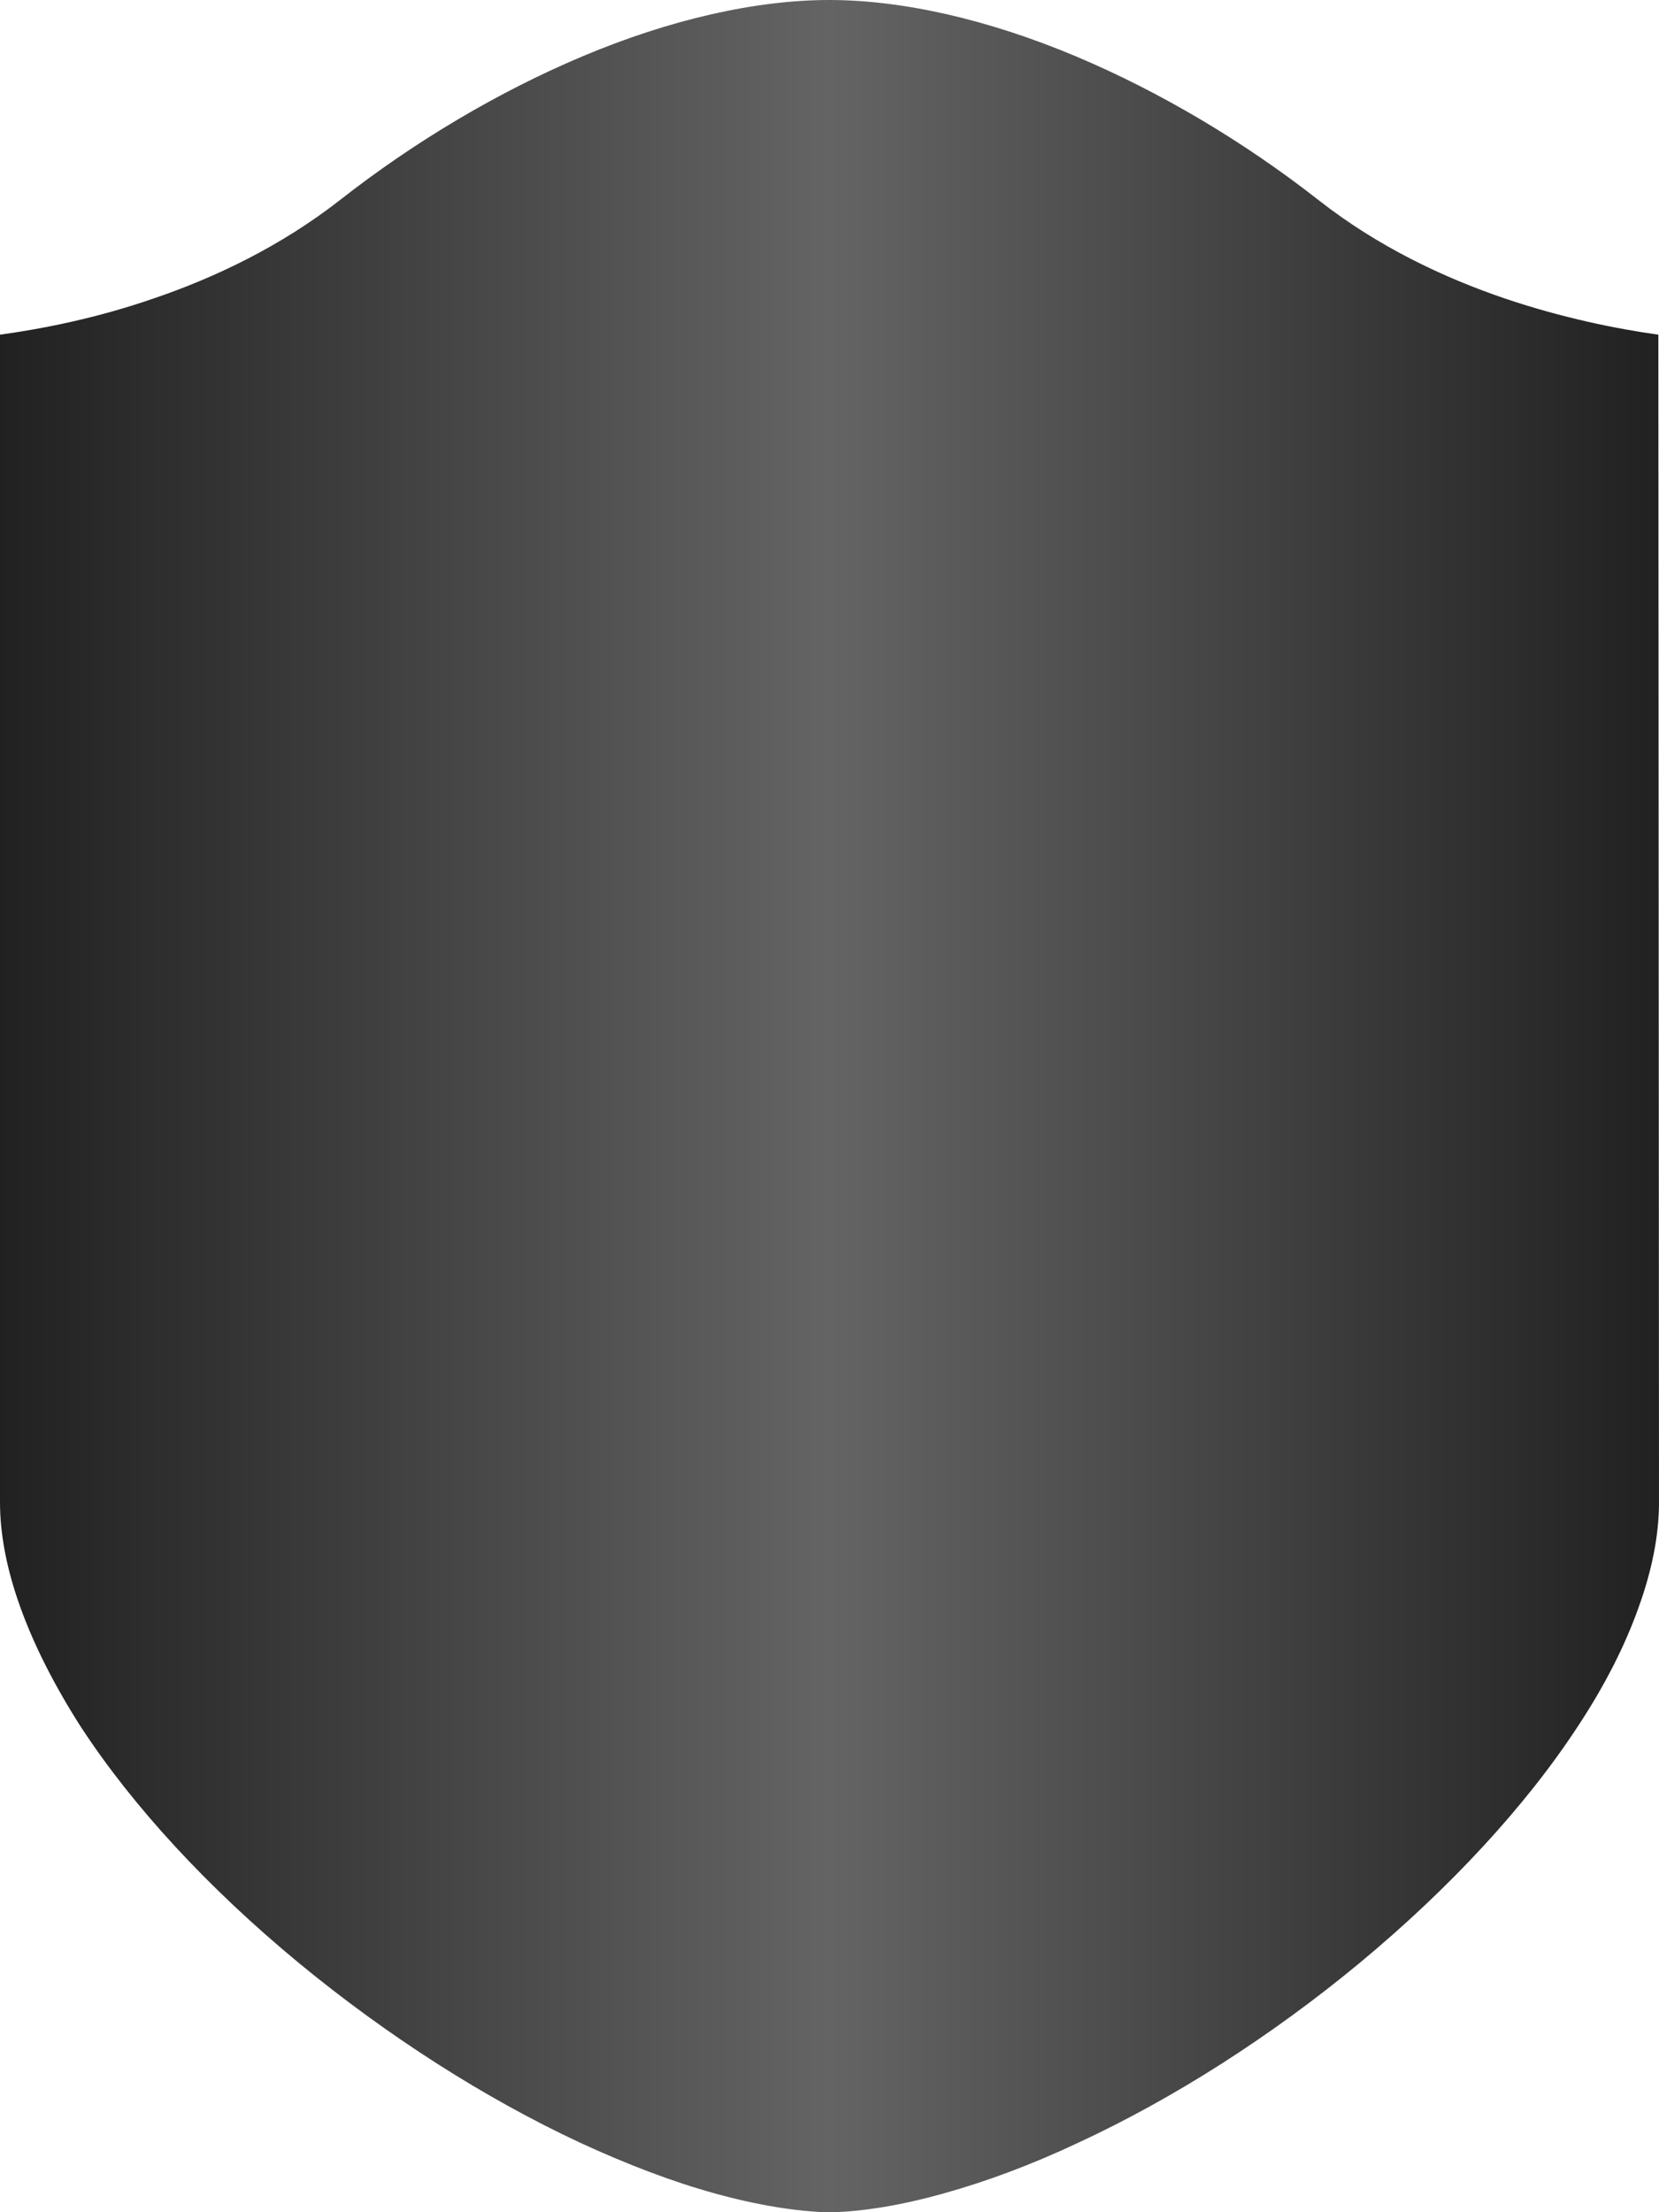 <svg width="18" height="24" viewBox="0 0 18 24" fill="none" xmlns="http://www.w3.org/2000/svg">
<path d="M16.33 3.239C15.661 3.012 14.947 2.674 14.305 2.17C13.489 1.531 12.579 0.993 11.675 0.612C10.718 0.209 9.788 0 8.997 0C8.206 0 7.273 0.209 6.318 0.612C5.414 0.993 4.504 1.531 3.689 2.17C3.046 2.672 2.333 3.012 1.664 3.239C1.046 3.453 0.461 3.567 0 3.631V16.3C0 16.649 0.075 17.036 0.224 17.446C0.372 17.855 0.592 18.288 0.875 18.731C1.442 19.6 2.264 20.489 3.246 21.299C4.203 22.087 5.257 22.762 6.294 23.246C6.806 23.482 7.295 23.669 7.752 23.795C8.206 23.921 8.627 23.991 8.997 24.002C9.367 23.993 9.785 23.924 10.242 23.795C10.696 23.669 11.188 23.487 11.699 23.246C12.739 22.764 13.793 22.089 14.748 21.299C15.729 20.486 16.553 19.595 17.118 18.731C17.411 18.288 17.63 17.855 17.776 17.446C17.925 17.036 18 16.651 18 16.3L17.993 3.631C17.535 3.567 16.948 3.448 16.33 3.239Z" fill="url(#paint0_linear_173_3546)"/>
<defs>
<linearGradient id="paint0_linear_173_3546" x1="0" y1="12.003" x2="18" y2="12.003" gradientUnits="userSpaceOnUse">
<stop stop-color="#212121"/>
<stop offset="0.5" stop-color="#646464"/>
<stop offset="1" stop-color="#212121"/>
</linearGradient>
</defs>
</svg>
